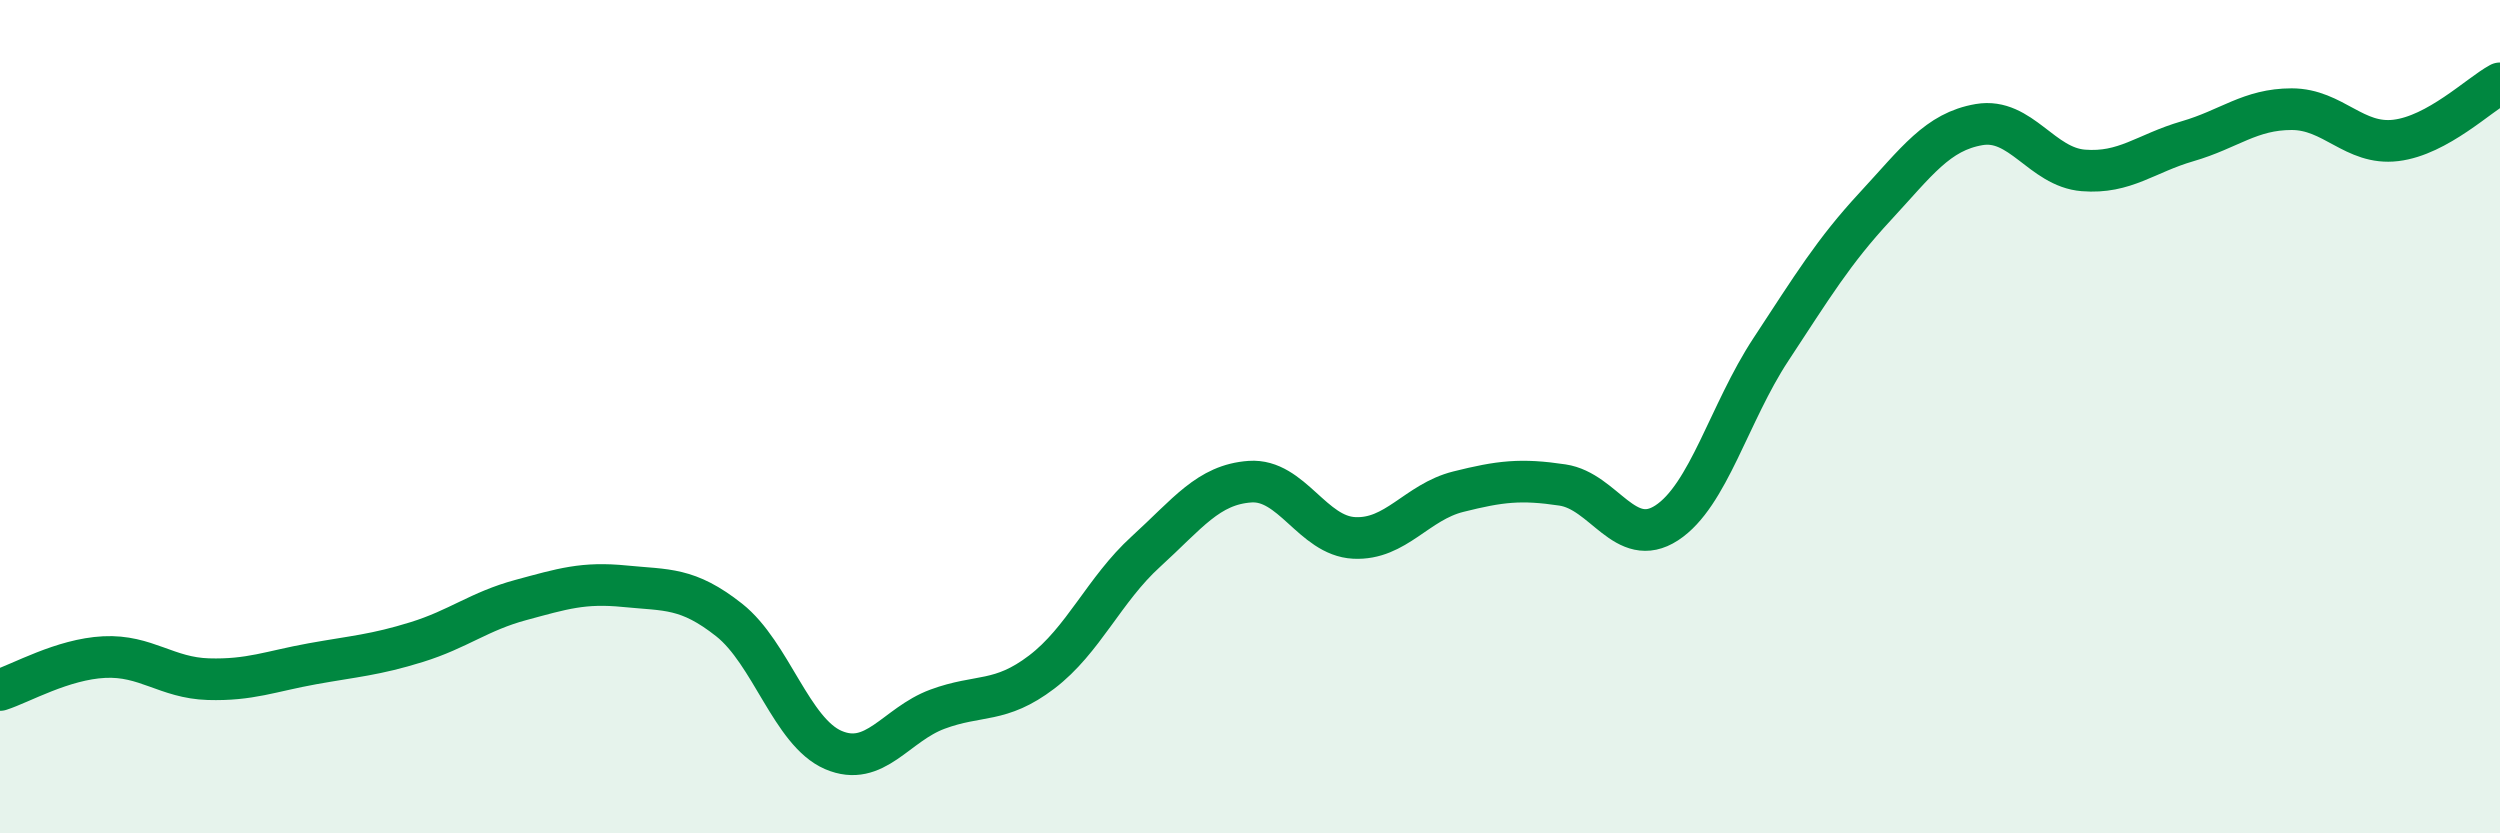 
    <svg width="60" height="20" viewBox="0 0 60 20" xmlns="http://www.w3.org/2000/svg">
      <path
        d="M 0,16.56 C 0.5,16.4 1.5,15.82 2.5,15.77 C 3.5,15.72 4,16.27 5,16.3 C 6,16.33 6.5,16.11 7.5,15.93 C 8.5,15.75 9,15.72 10,15.41 C 11,15.1 11.5,14.67 12.5,14.4 C 13.5,14.13 14,13.97 15,14.07 C 16,14.17 16.5,14.09 17.5,14.88 C 18.5,15.67 19,17.57 20,18 C 21,18.43 21.5,17.39 22.5,17.02 C 23.5,16.65 24,16.89 25,16.13 C 26,15.37 26.5,14.15 27.5,13.24 C 28.5,12.33 29,11.63 30,11.56 C 31,11.49 31.5,12.86 32.5,12.91 C 33.5,12.96 34,12.05 35,11.8 C 36,11.55 36.5,11.49 37.5,11.64 C 38.5,11.79 39,13.2 40,12.55 C 41,11.9 41.5,9.91 42.5,8.39 C 43.5,6.87 44,6.04 45,4.96 C 46,3.88 46.5,3.16 47.5,2.99 C 48.5,2.82 49,4.01 50,4.09 C 51,4.17 51.5,3.68 52.5,3.39 C 53.5,3.1 54,2.62 55,2.62 C 56,2.62 56.5,3.49 57.5,3.37 C 58.5,3.25 59.5,2.27 60,2L60 20L0 20Z"
        fill="#008740"
        opacity="0.1"
        stroke-linecap="round"
        stroke-linejoin="round"
      />
      <path
        d="M 0,16.56 C 0.5,16.4 1.5,15.82 2.5,15.77 C 3.5,15.72 4,16.27 5,16.3 C 6,16.33 6.5,16.11 7.5,15.93 C 8.5,15.75 9,15.72 10,15.41 C 11,15.1 11.5,14.67 12.5,14.4 C 13.5,14.13 14,13.97 15,14.07 C 16,14.17 16.5,14.09 17.5,14.88 C 18.5,15.67 19,17.57 20,18 C 21,18.43 21.5,17.39 22.5,17.02 C 23.5,16.65 24,16.89 25,16.13 C 26,15.37 26.5,14.15 27.5,13.24 C 28.5,12.33 29,11.63 30,11.56 C 31,11.49 31.5,12.86 32.5,12.91 C 33.5,12.96 34,12.05 35,11.8 C 36,11.55 36.5,11.49 37.5,11.64 C 38.5,11.79 39,13.2 40,12.55 C 41,11.9 41.5,9.91 42.5,8.39 C 43.5,6.87 44,6.04 45,4.96 C 46,3.88 46.5,3.16 47.5,2.99 C 48.5,2.82 49,4.01 50,4.09 C 51,4.17 51.5,3.68 52.5,3.39 C 53.5,3.1 54,2.62 55,2.62 C 56,2.62 56.5,3.49 57.5,3.37 C 58.5,3.25 59.5,2.27 60,2"
        stroke="#008740"
        stroke-width="1"
        fill="none"
        stroke-linecap="round"
        stroke-linejoin="round"
      />
    </svg>
  